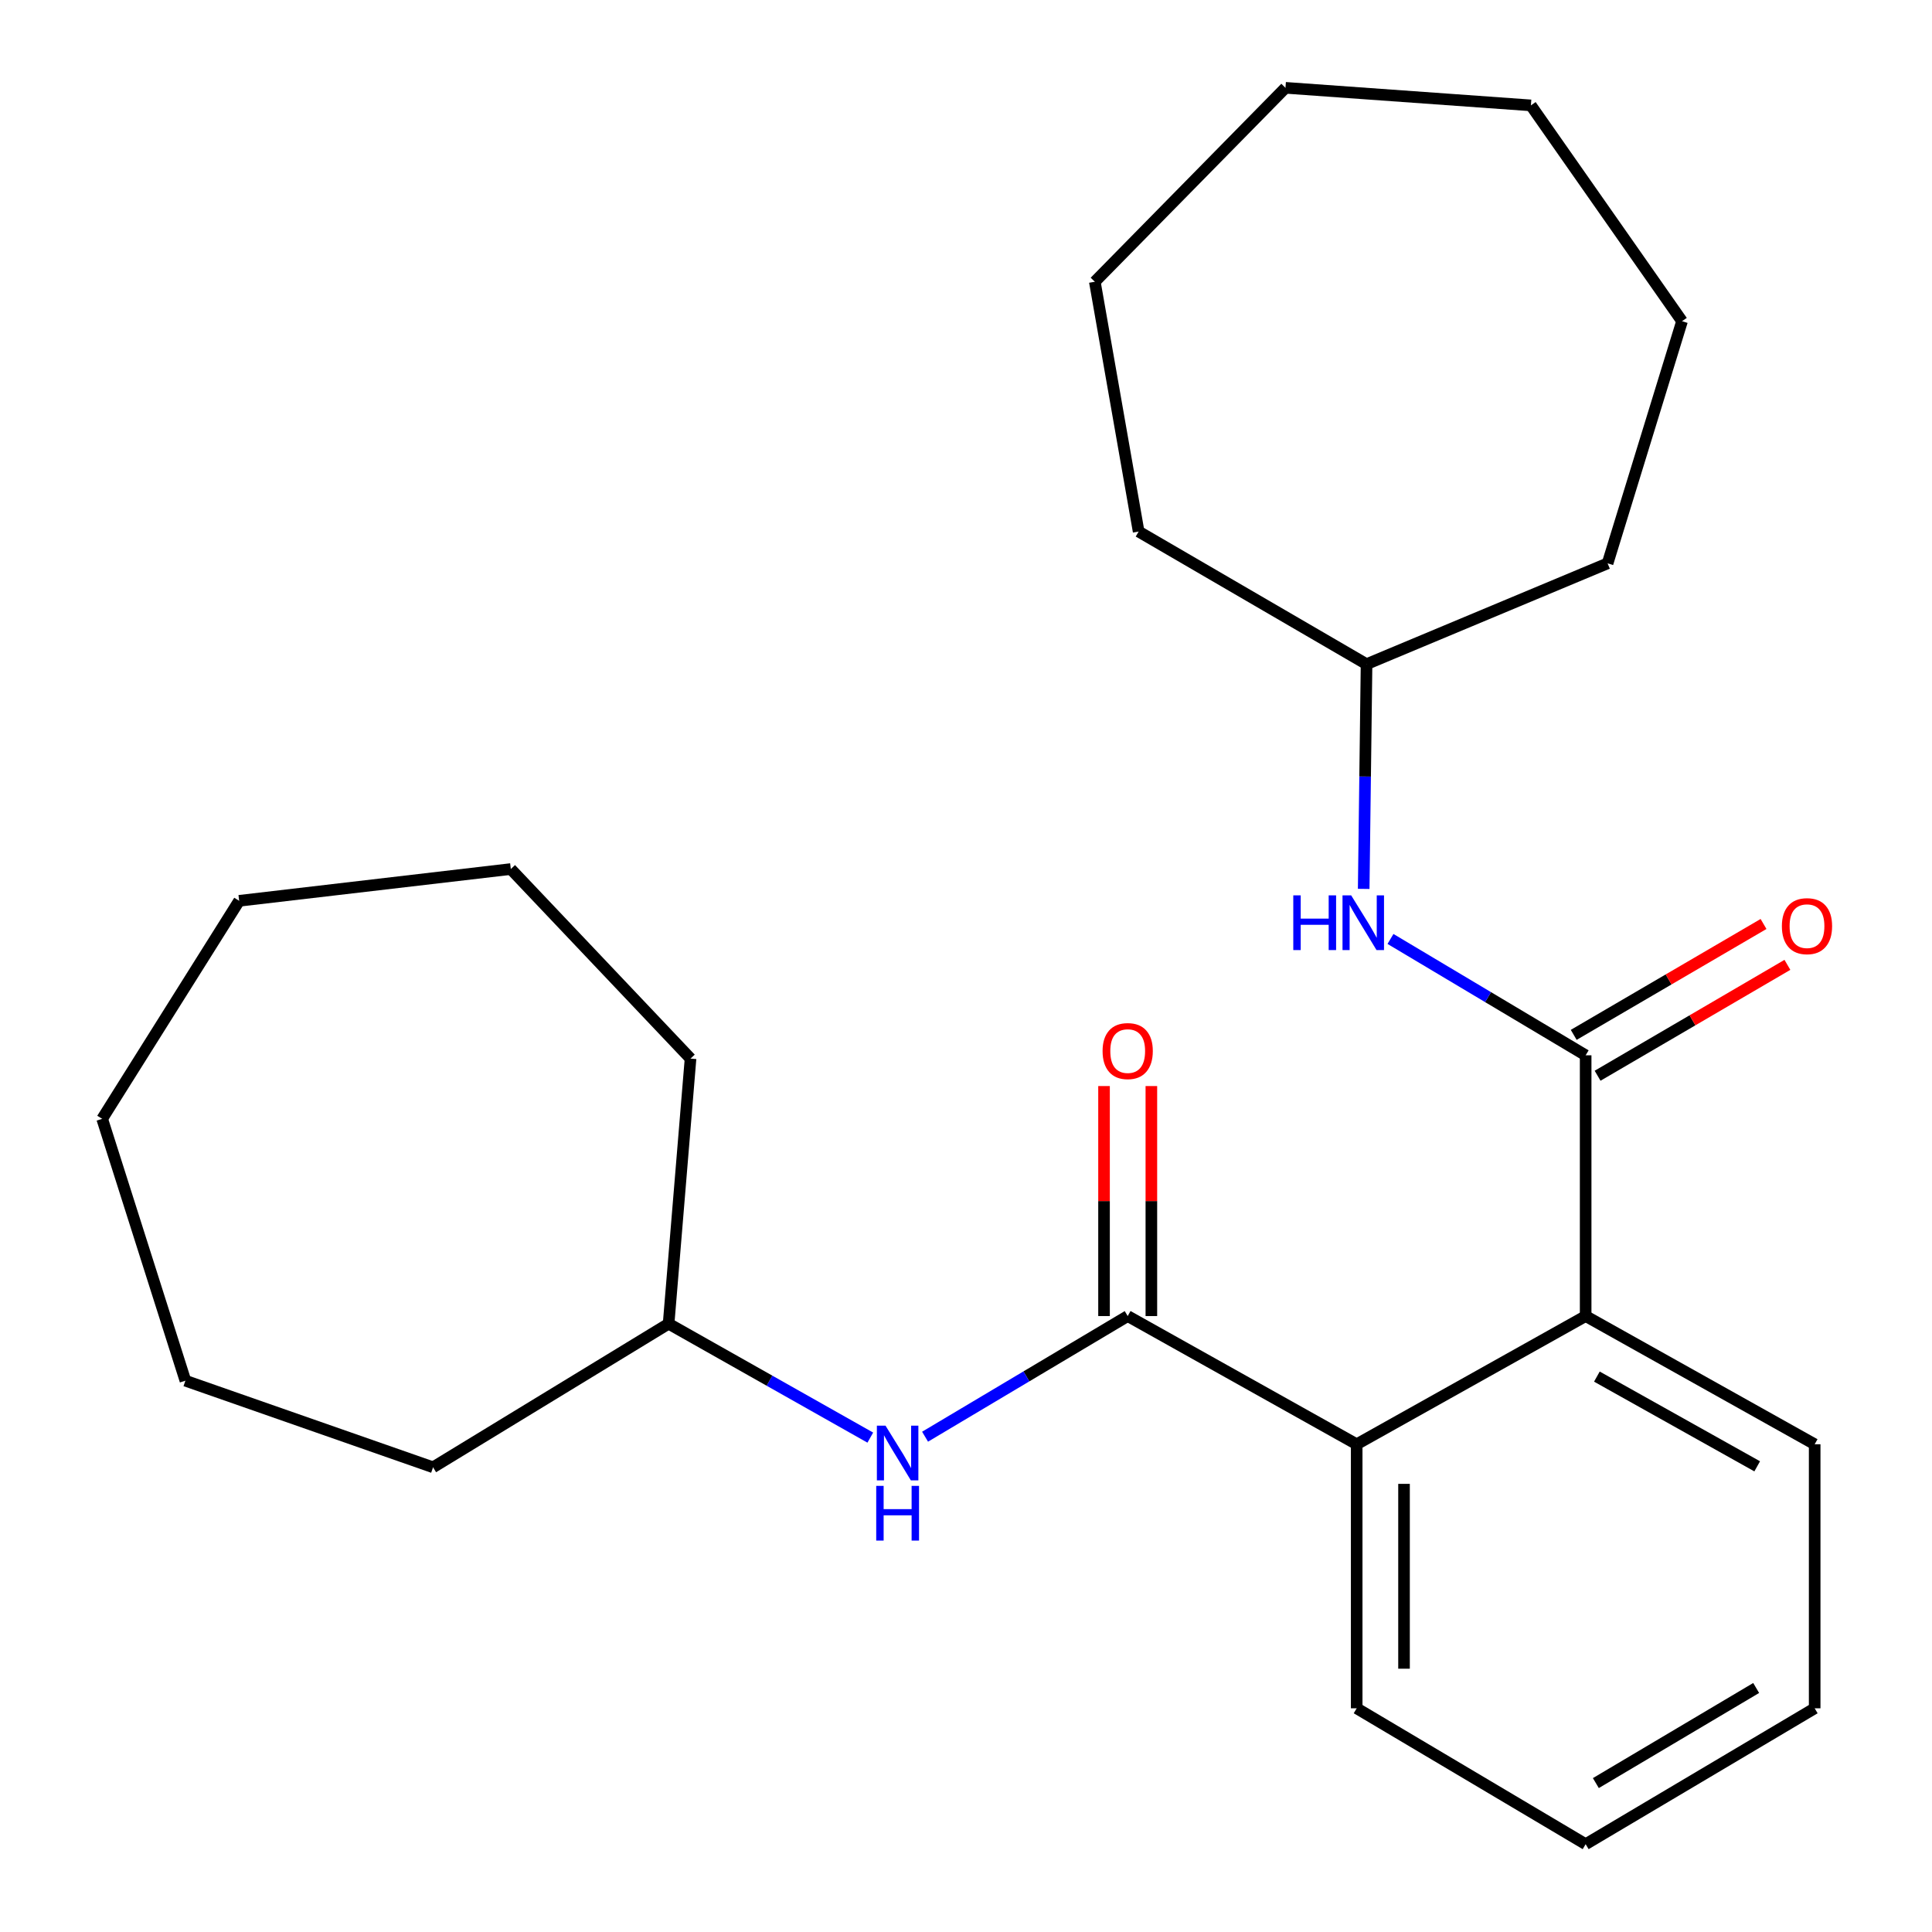 <?xml version='1.0' encoding='iso-8859-1'?>
<svg version='1.1' baseProfile='full'
              xmlns='http://www.w3.org/2000/svg'
                      xmlns:rdkit='http://www.rdkit.org/xml'
                      xmlns:xlink='http://www.w3.org/1999/xlink'
                  xml:space='preserve'
width='1000px' height='1000px' viewBox='0 0 1000 1000'>
<!-- END OF HEADER -->
<rect style='opacity:1.0;fill:#FFFFFF;stroke:none' width='1000' height='1000' x='0' y='0'> </rect>
<path class='bond-1' d='M 583.693,681.192 L 702.22,747.547' style='fill:none;fill-rule:evenodd;stroke:#000000;stroke-width:6px;stroke-linecap:butt;stroke-linejoin:miter;stroke-opacity:1' />
<path class='bond-3' d='M 583.693,681.192 L 531.254,712.414' style='fill:none;fill-rule:evenodd;stroke:#000000;stroke-width:6px;stroke-linecap:butt;stroke-linejoin:miter;stroke-opacity:1' />
<path class='bond-3' d='M 531.254,712.414 L 478.814,743.635' style='fill:none;fill-rule:evenodd;stroke:#0000FF;stroke-width:6px;stroke-linecap:butt;stroke-linejoin:miter;stroke-opacity:1' />
<path class='bond-5' d='M 595.943,681.192 L 595.943,621.667' style='fill:none;fill-rule:evenodd;stroke:#000000;stroke-width:6px;stroke-linecap:butt;stroke-linejoin:miter;stroke-opacity:1' />
<path class='bond-5' d='M 595.943,621.667 L 595.943,562.142' style='fill:none;fill-rule:evenodd;stroke:#FF0000;stroke-width:6px;stroke-linecap:butt;stroke-linejoin:miter;stroke-opacity:1' />
<path class='bond-5' d='M 571.443,681.192 L 571.443,621.667' style='fill:none;fill-rule:evenodd;stroke:#000000;stroke-width:6px;stroke-linecap:butt;stroke-linejoin:miter;stroke-opacity:1' />
<path class='bond-5' d='M 571.443,621.667 L 571.443,562.142' style='fill:none;fill-rule:evenodd;stroke:#FF0000;stroke-width:6px;stroke-linecap:butt;stroke-linejoin:miter;stroke-opacity:1' />
<path class='bond-0' d='M 820.732,546.224 L 820.732,681.192' style='fill:none;fill-rule:evenodd;stroke:#000000;stroke-width:6px;stroke-linecap:butt;stroke-linejoin:miter;stroke-opacity:1' />
<path class='bond-4' d='M 820.732,546.224 L 770.222,516.11' style='fill:none;fill-rule:evenodd;stroke:#000000;stroke-width:6px;stroke-linecap:butt;stroke-linejoin:miter;stroke-opacity:1' />
<path class='bond-4' d='M 770.222,516.11 L 719.713,485.997' style='fill:none;fill-rule:evenodd;stroke:#0000FF;stroke-width:6px;stroke-linecap:butt;stroke-linejoin:miter;stroke-opacity:1' />
<path class='bond-6' d='M 826.911,556.801 L 876.035,528.104' style='fill:none;fill-rule:evenodd;stroke:#000000;stroke-width:6px;stroke-linecap:butt;stroke-linejoin:miter;stroke-opacity:1' />
<path class='bond-6' d='M 876.035,528.104 L 925.159,499.407' style='fill:none;fill-rule:evenodd;stroke:#FF0000;stroke-width:6px;stroke-linecap:butt;stroke-linejoin:miter;stroke-opacity:1' />
<path class='bond-6' d='M 814.553,535.646 L 863.677,506.949' style='fill:none;fill-rule:evenodd;stroke:#000000;stroke-width:6px;stroke-linecap:butt;stroke-linejoin:miter;stroke-opacity:1' />
<path class='bond-6' d='M 863.677,506.949 L 912.801,478.252' style='fill:none;fill-rule:evenodd;stroke:#FF0000;stroke-width:6px;stroke-linecap:butt;stroke-linejoin:miter;stroke-opacity:1' />
<path class='bond-2' d='M 702.22,747.547 L 820.732,681.192' style='fill:none;fill-rule:evenodd;stroke:#000000;stroke-width:6px;stroke-linecap:butt;stroke-linejoin:miter;stroke-opacity:1' />
<path class='bond-9' d='M 702.22,747.547 L 702.22,884.216' style='fill:none;fill-rule:evenodd;stroke:#000000;stroke-width:6px;stroke-linecap:butt;stroke-linejoin:miter;stroke-opacity:1' />
<path class='bond-9' d='M 726.72,768.047 L 726.72,863.716' style='fill:none;fill-rule:evenodd;stroke:#000000;stroke-width:6px;stroke-linecap:butt;stroke-linejoin:miter;stroke-opacity:1' />
<path class='bond-10' d='M 820.732,681.192 L 939.272,747.547' style='fill:none;fill-rule:evenodd;stroke:#000000;stroke-width:6px;stroke-linecap:butt;stroke-linejoin:miter;stroke-opacity:1' />
<path class='bond-10' d='M 826.546,712.524 L 909.524,758.972' style='fill:none;fill-rule:evenodd;stroke:#000000;stroke-width:6px;stroke-linecap:butt;stroke-linejoin:miter;stroke-opacity:1' />
<path class='bond-7' d='M 450.466,744.106 L 398.268,714.629' style='fill:none;fill-rule:evenodd;stroke:#0000FF;stroke-width:6px;stroke-linecap:butt;stroke-linejoin:miter;stroke-opacity:1' />
<path class='bond-7' d='M 398.268,714.629 L 346.069,685.153' style='fill:none;fill-rule:evenodd;stroke:#000000;stroke-width:6px;stroke-linecap:butt;stroke-linejoin:miter;stroke-opacity:1' />
<path class='bond-8' d='M 705.845,460.09 L 706.584,401.93' style='fill:none;fill-rule:evenodd;stroke:#0000FF;stroke-width:6px;stroke-linecap:butt;stroke-linejoin:miter;stroke-opacity:1' />
<path class='bond-8' d='M 706.584,401.93 L 707.324,343.771' style='fill:none;fill-rule:evenodd;stroke:#000000;stroke-width:6px;stroke-linecap:butt;stroke-linejoin:miter;stroke-opacity:1' />
<path class='bond-11' d='M 346.069,685.153 L 357.421,547.925' style='fill:none;fill-rule:evenodd;stroke:#000000;stroke-width:6px;stroke-linecap:butt;stroke-linejoin:miter;stroke-opacity:1' />
<path class='bond-12' d='M 346.069,685.153 L 224.154,759.47' style='fill:none;fill-rule:evenodd;stroke:#000000;stroke-width:6px;stroke-linecap:butt;stroke-linejoin:miter;stroke-opacity:1' />
<path class='bond-13' d='M 707.324,343.771 L 589.356,275.13' style='fill:none;fill-rule:evenodd;stroke:#000000;stroke-width:6px;stroke-linecap:butt;stroke-linejoin:miter;stroke-opacity:1' />
<path class='bond-14' d='M 707.324,343.771 L 832.084,291.586' style='fill:none;fill-rule:evenodd;stroke:#000000;stroke-width:6px;stroke-linecap:butt;stroke-linejoin:miter;stroke-opacity:1' />
<path class='bond-15' d='M 702.22,884.216 L 820.732,954.545' style='fill:none;fill-rule:evenodd;stroke:#000000;stroke-width:6px;stroke-linecap:butt;stroke-linejoin:miter;stroke-opacity:1' />
<path class='bond-25' d='M 939.272,747.547 L 939.272,884.216' style='fill:none;fill-rule:evenodd;stroke:#000000;stroke-width:6px;stroke-linecap:butt;stroke-linejoin:miter;stroke-opacity:1' />
<path class='bond-18' d='M 357.421,547.925 L 264.402,449.816' style='fill:none;fill-rule:evenodd;stroke:#000000;stroke-width:6px;stroke-linecap:butt;stroke-linejoin:miter;stroke-opacity:1' />
<path class='bond-17' d='M 224.154,759.47 L 95.964,714.648' style='fill:none;fill-rule:evenodd;stroke:#000000;stroke-width:6px;stroke-linecap:butt;stroke-linejoin:miter;stroke-opacity:1' />
<path class='bond-20' d='M 589.356,275.13 L 566.679,145.837' style='fill:none;fill-rule:evenodd;stroke:#000000;stroke-width:6px;stroke-linecap:butt;stroke-linejoin:miter;stroke-opacity:1' />
<path class='bond-19' d='M 832.084,291.586 L 870.617,166.254' style='fill:none;fill-rule:evenodd;stroke:#000000;stroke-width:6px;stroke-linecap:butt;stroke-linejoin:miter;stroke-opacity:1' />
<path class='bond-16' d='M 820.732,954.545 L 939.272,884.216' style='fill:none;fill-rule:evenodd;stroke:#000000;stroke-width:6px;stroke-linecap:butt;stroke-linejoin:miter;stroke-opacity:1' />
<path class='bond-16' d='M 826.012,922.925 L 908.99,873.695' style='fill:none;fill-rule:evenodd;stroke:#000000;stroke-width:6px;stroke-linecap:butt;stroke-linejoin:miter;stroke-opacity:1' />
<path class='bond-22' d='M 95.964,714.648 L 52.884,579.108' style='fill:none;fill-rule:evenodd;stroke:#000000;stroke-width:6px;stroke-linecap:butt;stroke-linejoin:miter;stroke-opacity:1' />
<path class='bond-21' d='M 264.402,449.816 L 123.785,466.258' style='fill:none;fill-rule:evenodd;stroke:#000000;stroke-width:6px;stroke-linecap:butt;stroke-linejoin:miter;stroke-opacity:1' />
<path class='bond-24' d='M 870.617,166.254 L 792.394,54.547' style='fill:none;fill-rule:evenodd;stroke:#000000;stroke-width:6px;stroke-linecap:butt;stroke-linejoin:miter;stroke-opacity:1' />
<path class='bond-23' d='M 566.679,145.837 L 665.36,45.455' style='fill:none;fill-rule:evenodd;stroke:#000000;stroke-width:6px;stroke-linecap:butt;stroke-linejoin:miter;stroke-opacity:1' />
<path class='bond-26' d='M 123.785,466.258 L 52.884,579.108' style='fill:none;fill-rule:evenodd;stroke:#000000;stroke-width:6px;stroke-linecap:butt;stroke-linejoin:miter;stroke-opacity:1' />
<path class='bond-27' d='M 665.36,45.455 L 792.394,54.547' style='fill:none;fill-rule:evenodd;stroke:#000000;stroke-width:6px;stroke-linecap:butt;stroke-linejoin:miter;stroke-opacity:1' />
<path  class='atom-4' d='M 458.349 737.933
L 467.629 752.933
Q 468.549 754.413, 470.029 757.093
Q 471.509 759.773, 471.589 759.933
L 471.589 737.933
L 475.349 737.933
L 475.349 766.253
L 471.469 766.253
L 461.509 749.853
Q 460.349 747.933, 459.109 745.733
Q 457.909 743.533, 457.549 742.853
L 457.549 766.253
L 453.869 766.253
L 453.869 737.933
L 458.349 737.933
' fill='#0000FF'/>
<path  class='atom-4' d='M 453.529 769.085
L 457.369 769.085
L 457.369 781.125
L 471.849 781.125
L 471.849 769.085
L 475.689 769.085
L 475.689 797.405
L 471.849 797.405
L 471.849 784.325
L 457.369 784.325
L 457.369 797.405
L 453.529 797.405
L 453.529 769.085
' fill='#0000FF'/>
<path  class='atom-5' d='M 669.402 463.436
L 673.242 463.436
L 673.242 475.476
L 687.722 475.476
L 687.722 463.436
L 691.562 463.436
L 691.562 491.756
L 687.722 491.756
L 687.722 478.676
L 673.242 478.676
L 673.242 491.756
L 669.402 491.756
L 669.402 463.436
' fill='#0000FF'/>
<path  class='atom-5' d='M 699.362 463.436
L 708.642 478.436
Q 709.562 479.916, 711.042 482.596
Q 712.522 485.276, 712.602 485.436
L 712.602 463.436
L 716.362 463.436
L 716.362 491.756
L 712.482 491.756
L 702.522 475.356
Q 701.362 473.436, 700.122 471.236
Q 698.922 469.036, 698.562 468.356
L 698.562 491.756
L 694.882 491.756
L 694.882 463.436
L 699.362 463.436
' fill='#0000FF'/>
<path  class='atom-6' d='M 570.693 544.031
Q 570.693 537.231, 574.053 533.431
Q 577.413 529.631, 583.693 529.631
Q 589.973 529.631, 593.333 533.431
Q 596.693 537.231, 596.693 544.031
Q 596.693 550.911, 593.293 554.831
Q 589.893 558.711, 583.693 558.711
Q 577.453 558.711, 574.053 554.831
Q 570.693 550.951, 570.693 544.031
M 583.693 555.511
Q 588.013 555.511, 590.333 552.631
Q 592.693 549.711, 592.693 544.031
Q 592.693 538.471, 590.333 535.671
Q 588.013 532.831, 583.693 532.831
Q 579.373 532.831, 577.013 535.631
Q 574.693 538.431, 574.693 544.031
Q 574.693 549.751, 577.013 552.631
Q 579.373 555.511, 583.693 555.511
' fill='#FF0000'/>
<path  class='atom-7' d='M 922.297 479.377
Q 922.297 472.577, 925.657 468.777
Q 929.017 464.977, 935.297 464.977
Q 941.577 464.977, 944.937 468.777
Q 948.297 472.577, 948.297 479.377
Q 948.297 486.257, 944.897 490.177
Q 941.497 494.057, 935.297 494.057
Q 929.057 494.057, 925.657 490.177
Q 922.297 486.297, 922.297 479.377
M 935.297 490.857
Q 939.617 490.857, 941.937 487.977
Q 944.297 485.057, 944.297 479.377
Q 944.297 473.817, 941.937 471.017
Q 939.617 468.177, 935.297 468.177
Q 930.977 468.177, 928.617 470.977
Q 926.297 473.777, 926.297 479.377
Q 926.297 485.097, 928.617 487.977
Q 930.977 490.857, 935.297 490.857
' fill='#FF0000'/>
</svg>
